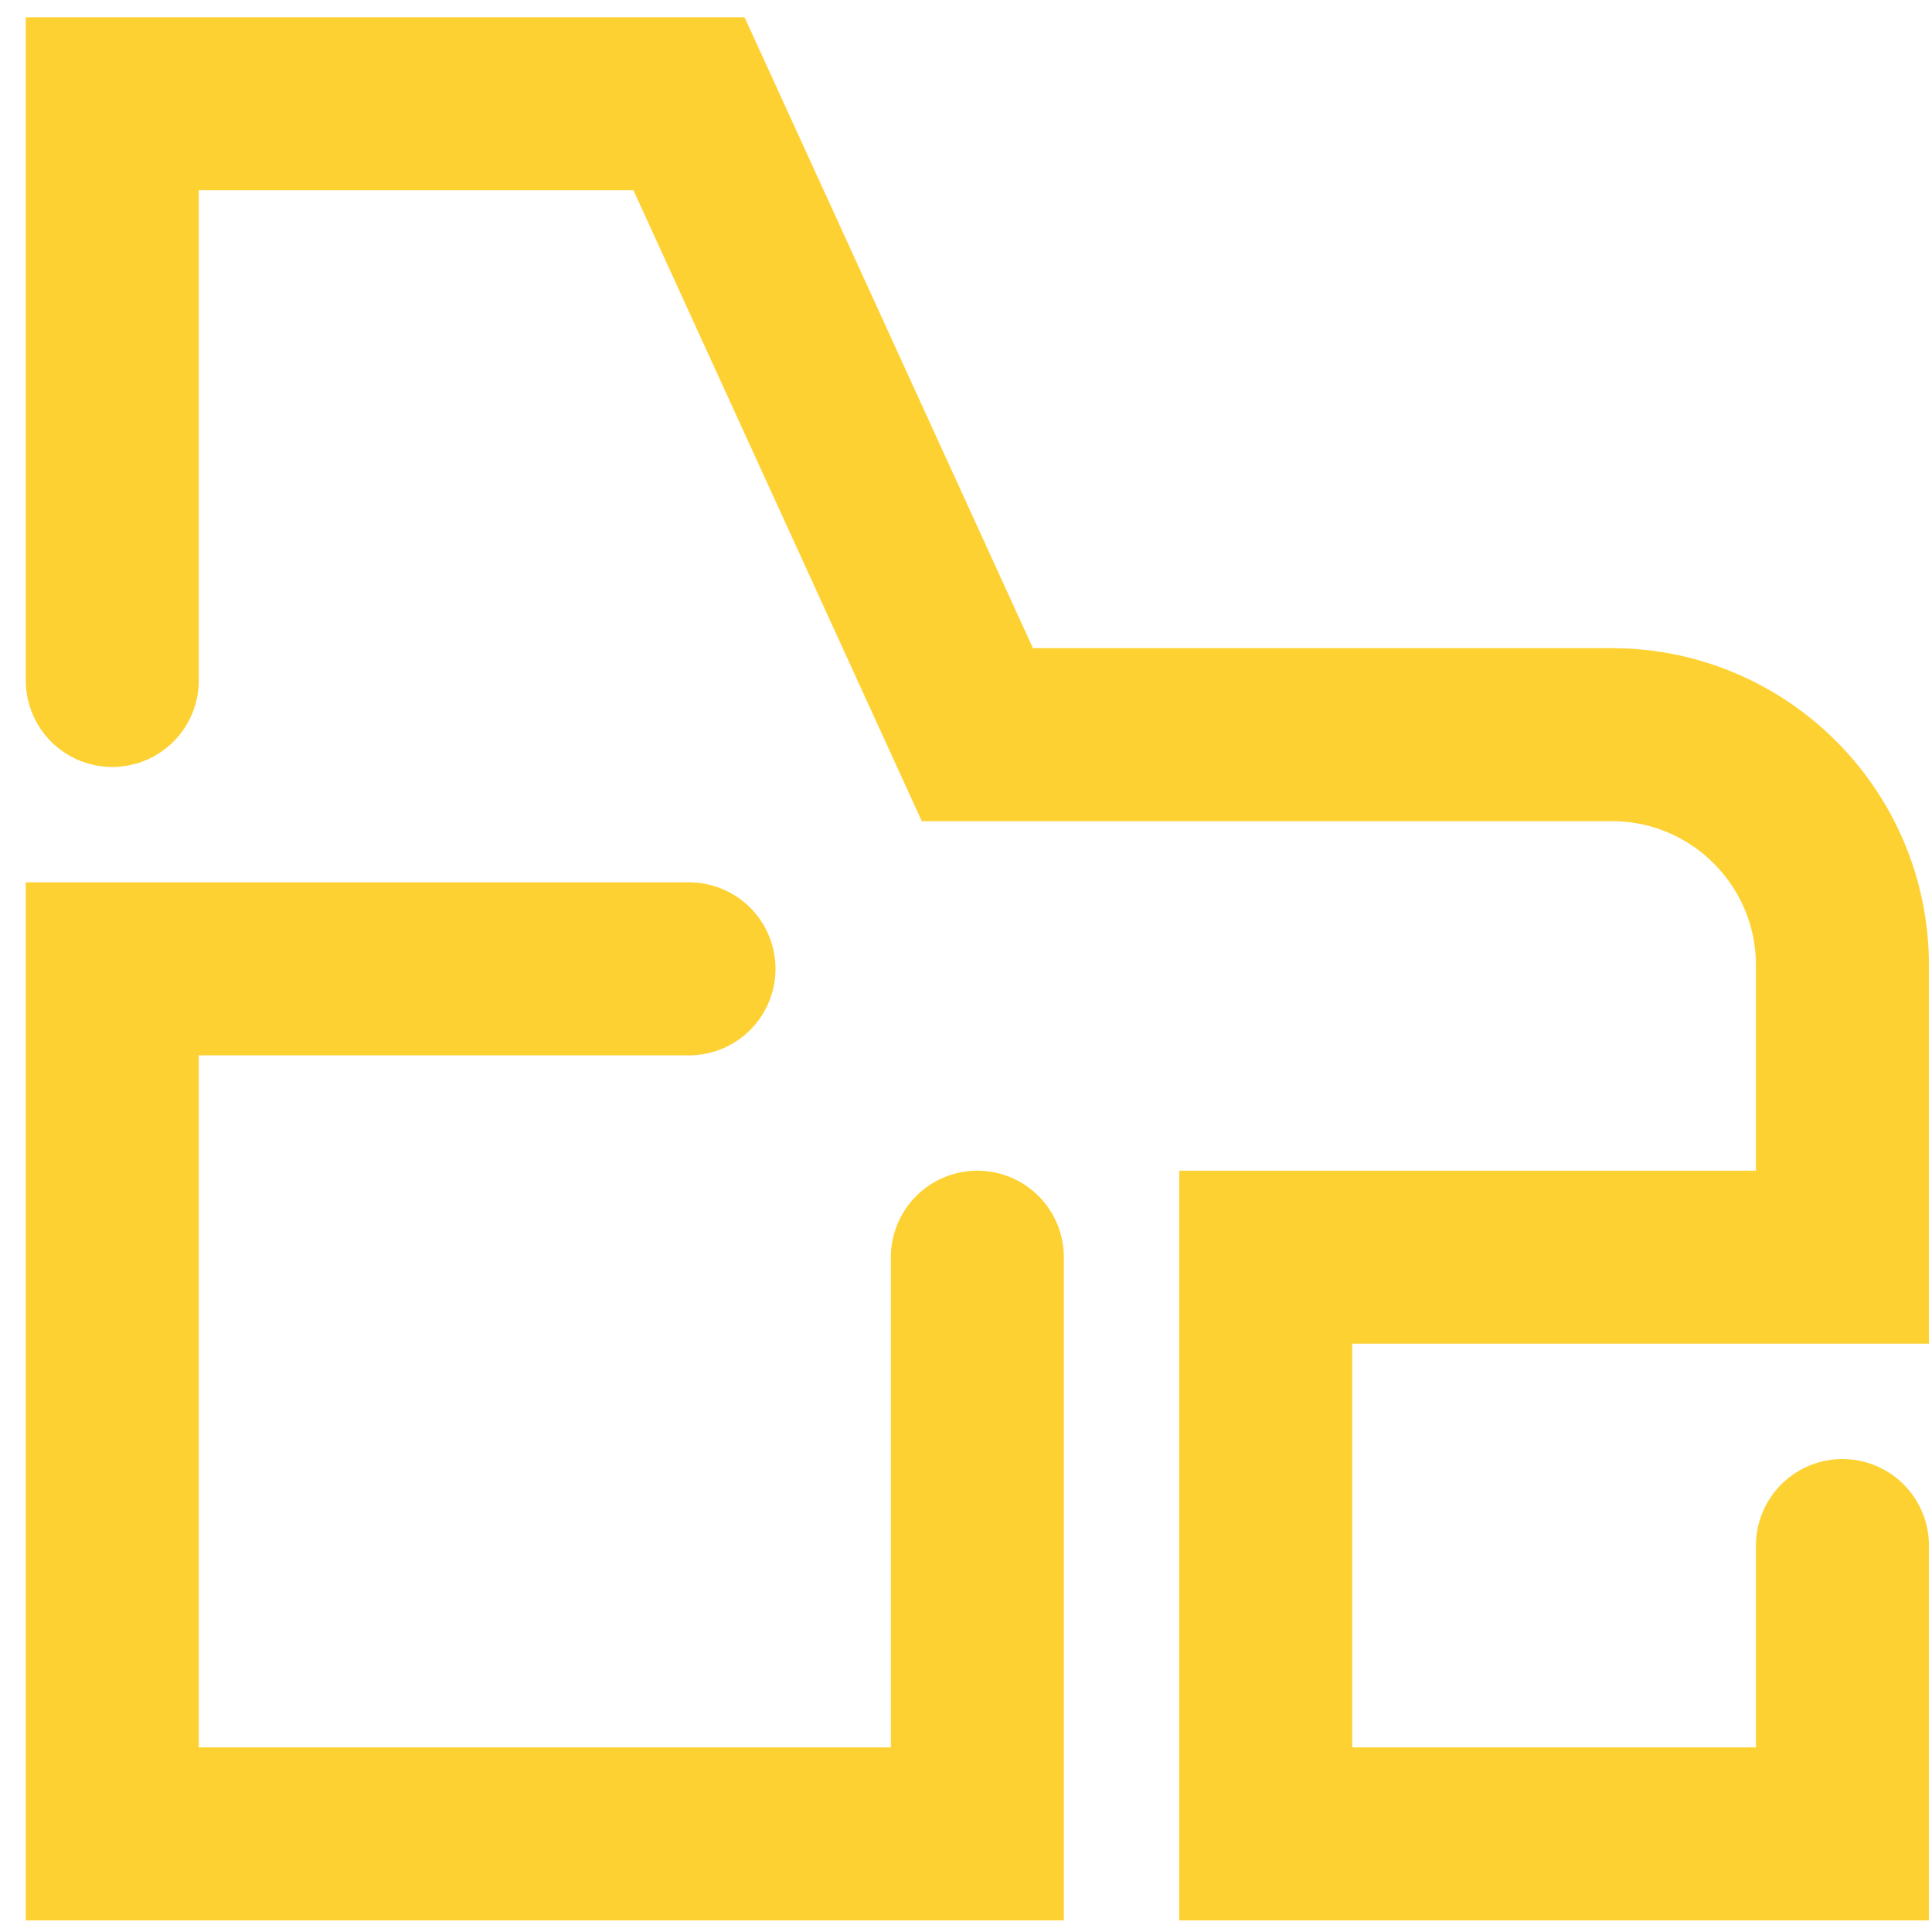 <svg width="67" height="67" viewBox="0 0 67 67" fill="none" xmlns="http://www.w3.org/2000/svg">
<path d="M3.894 23.598V3.598H23.894L33.894 25.477H54.29H55.894C60.312 25.477 63.894 29.059 63.894 33.477V43.598H43.894V63.598H63.894V53.598M33.894 43.598V63.598H3.894V33.598H23.894" stroke="#FED133" stroke-width="6" stroke-linecap="round"/>
</svg>
